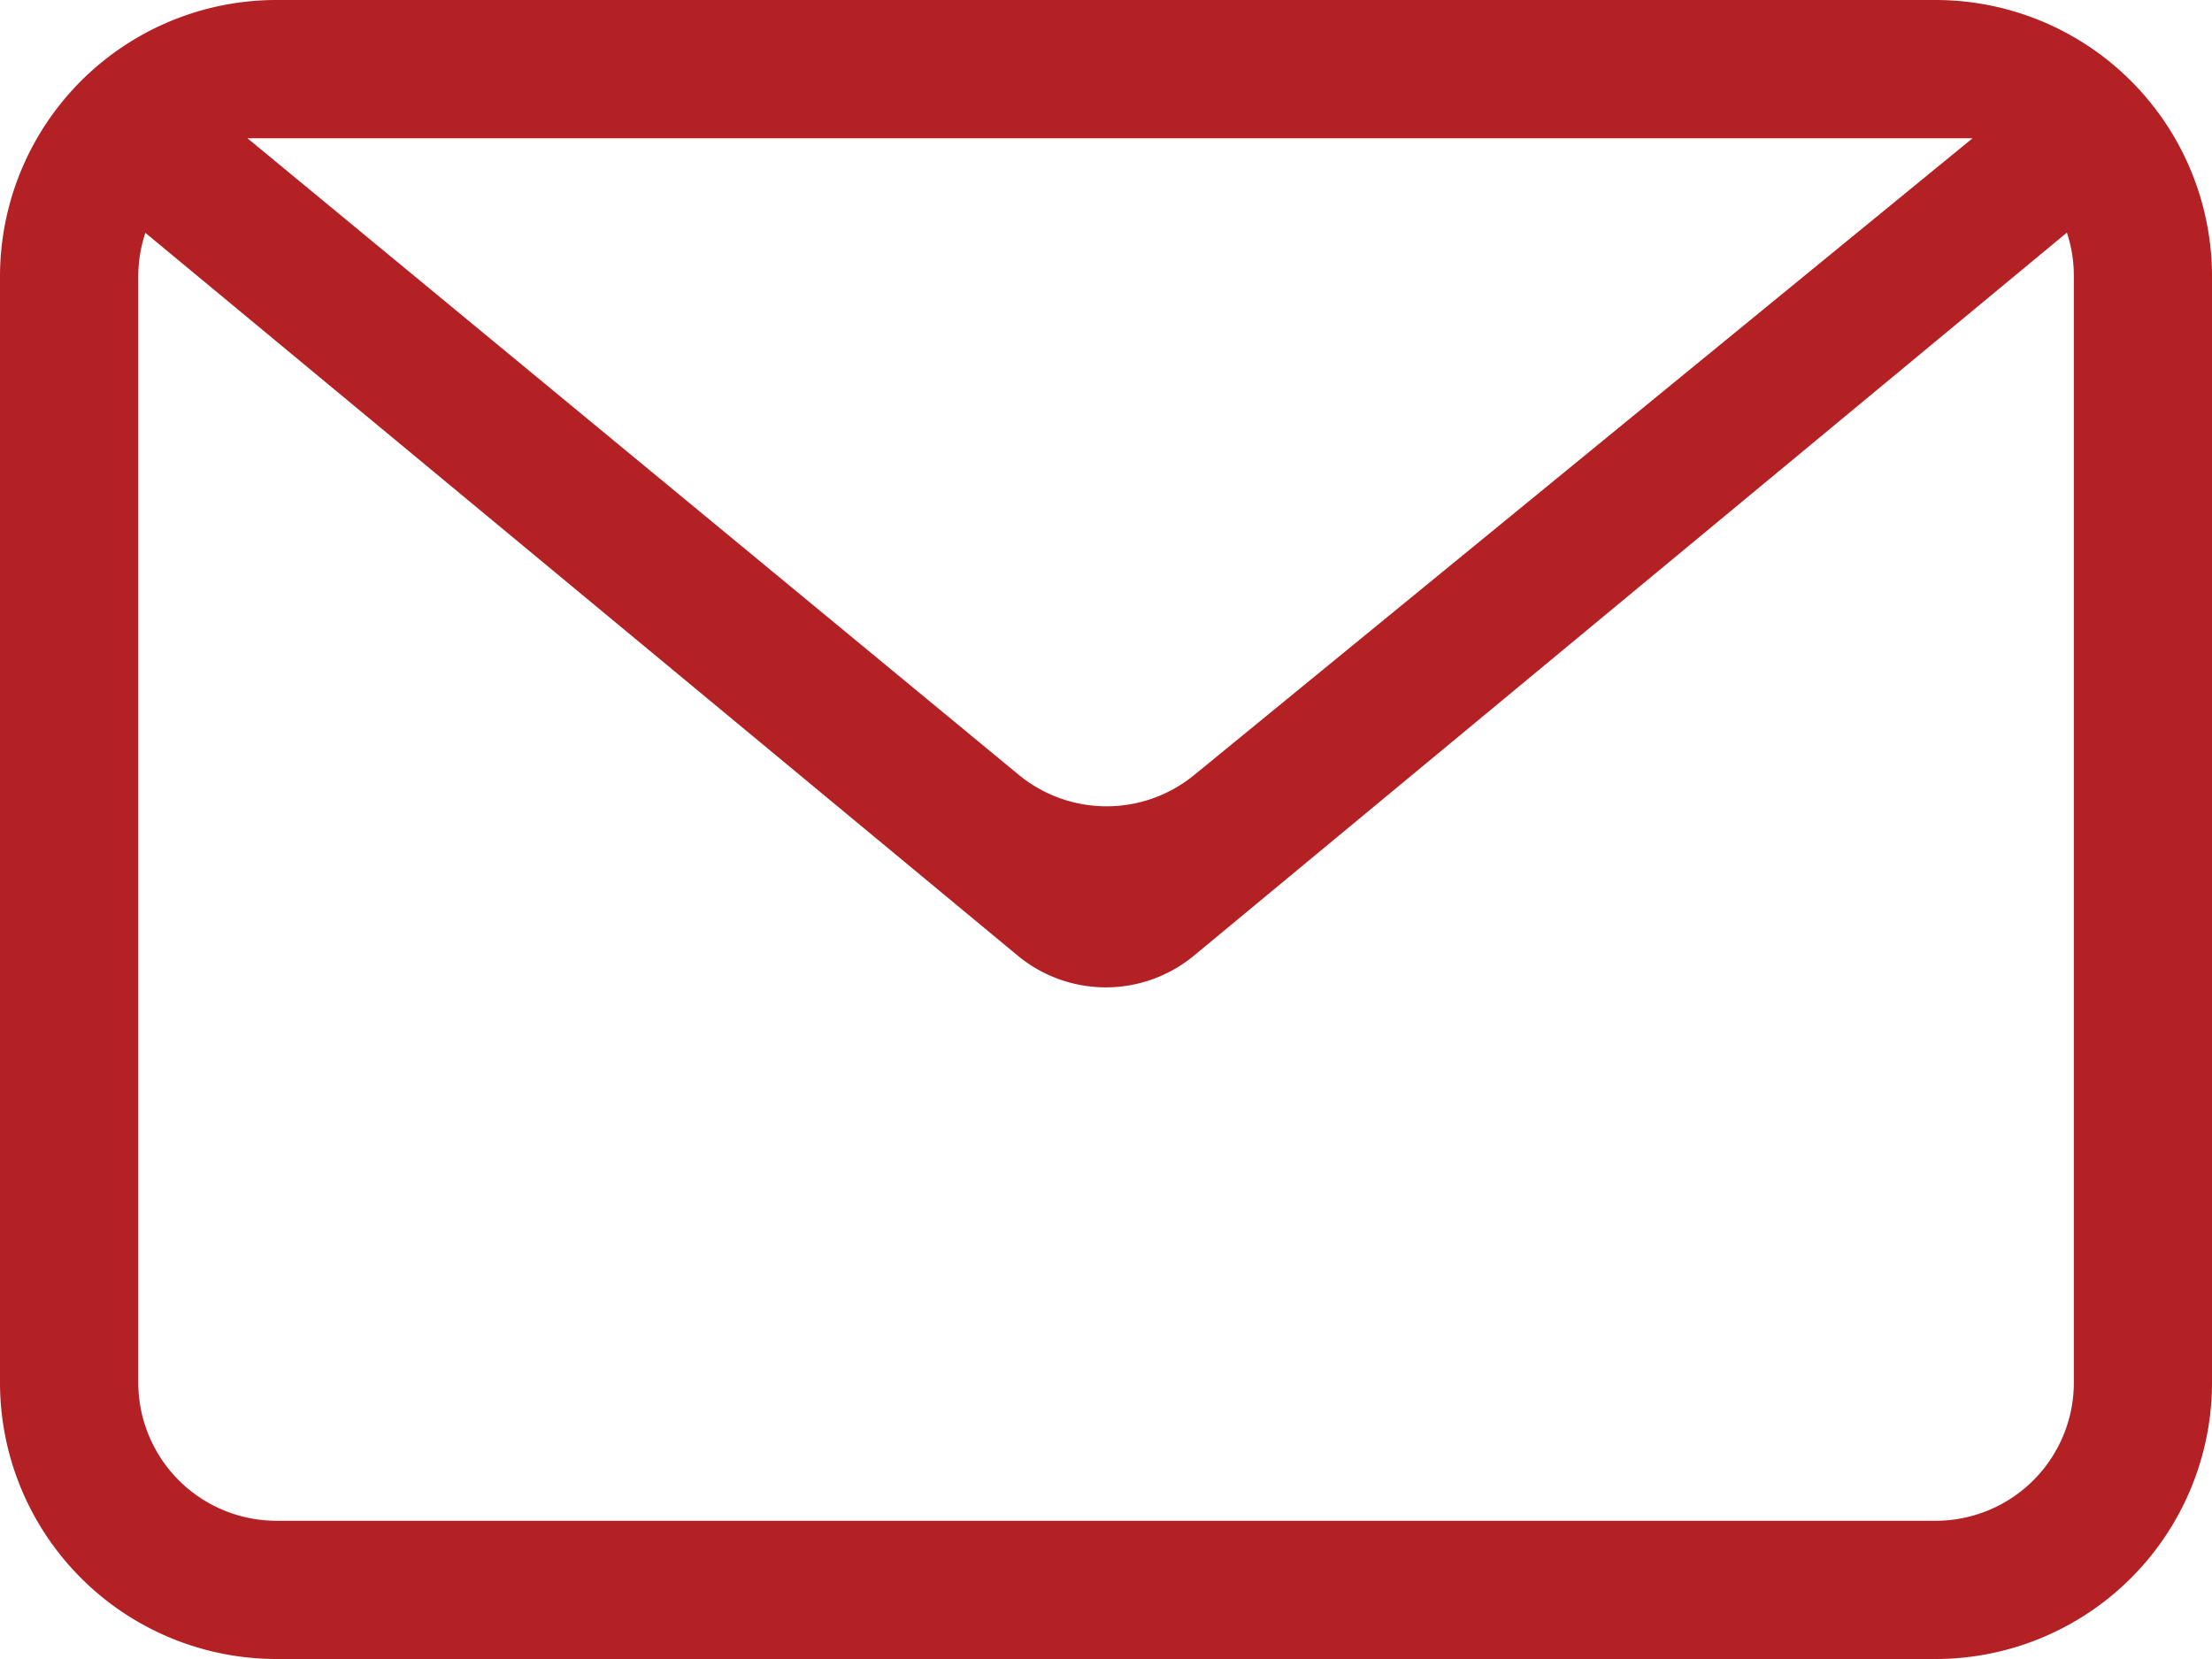 <svg viewBox="0 0 35 26.25" height="26.25" width="35" xmlns="http://www.w3.org/2000/svg">
  <path fill-rule="evenodd" fill="#b32124" transform="translate(0 -2)" d="M32.7,5.684,18.893,17.12a2.188,2.188,0,0,1-2.791,0L2.3,5.684a2.188,2.188,0,0,0-.112.691v17.5a2.188,2.188,0,0,0,2.188,2.188h26.25a2.187,2.187,0,0,0,2.188-2.187V6.375a2.188,2.188,0,0,0-.109-.691M4.375,2h26.25A4.375,4.375,0,0,1,35,6.375v17.5a4.375,4.375,0,0,1-4.375,4.375H4.375A4.375,4.375,0,0,1,0,23.875V6.375A4.375,4.375,0,0,1,4.375,2M3.916,4.188l12.2,10.069a2.188,2.188,0,0,0,2.778.007L31.211,4.188Z" data-name="Path 44753" id="Path_44753"></path>
</svg>
